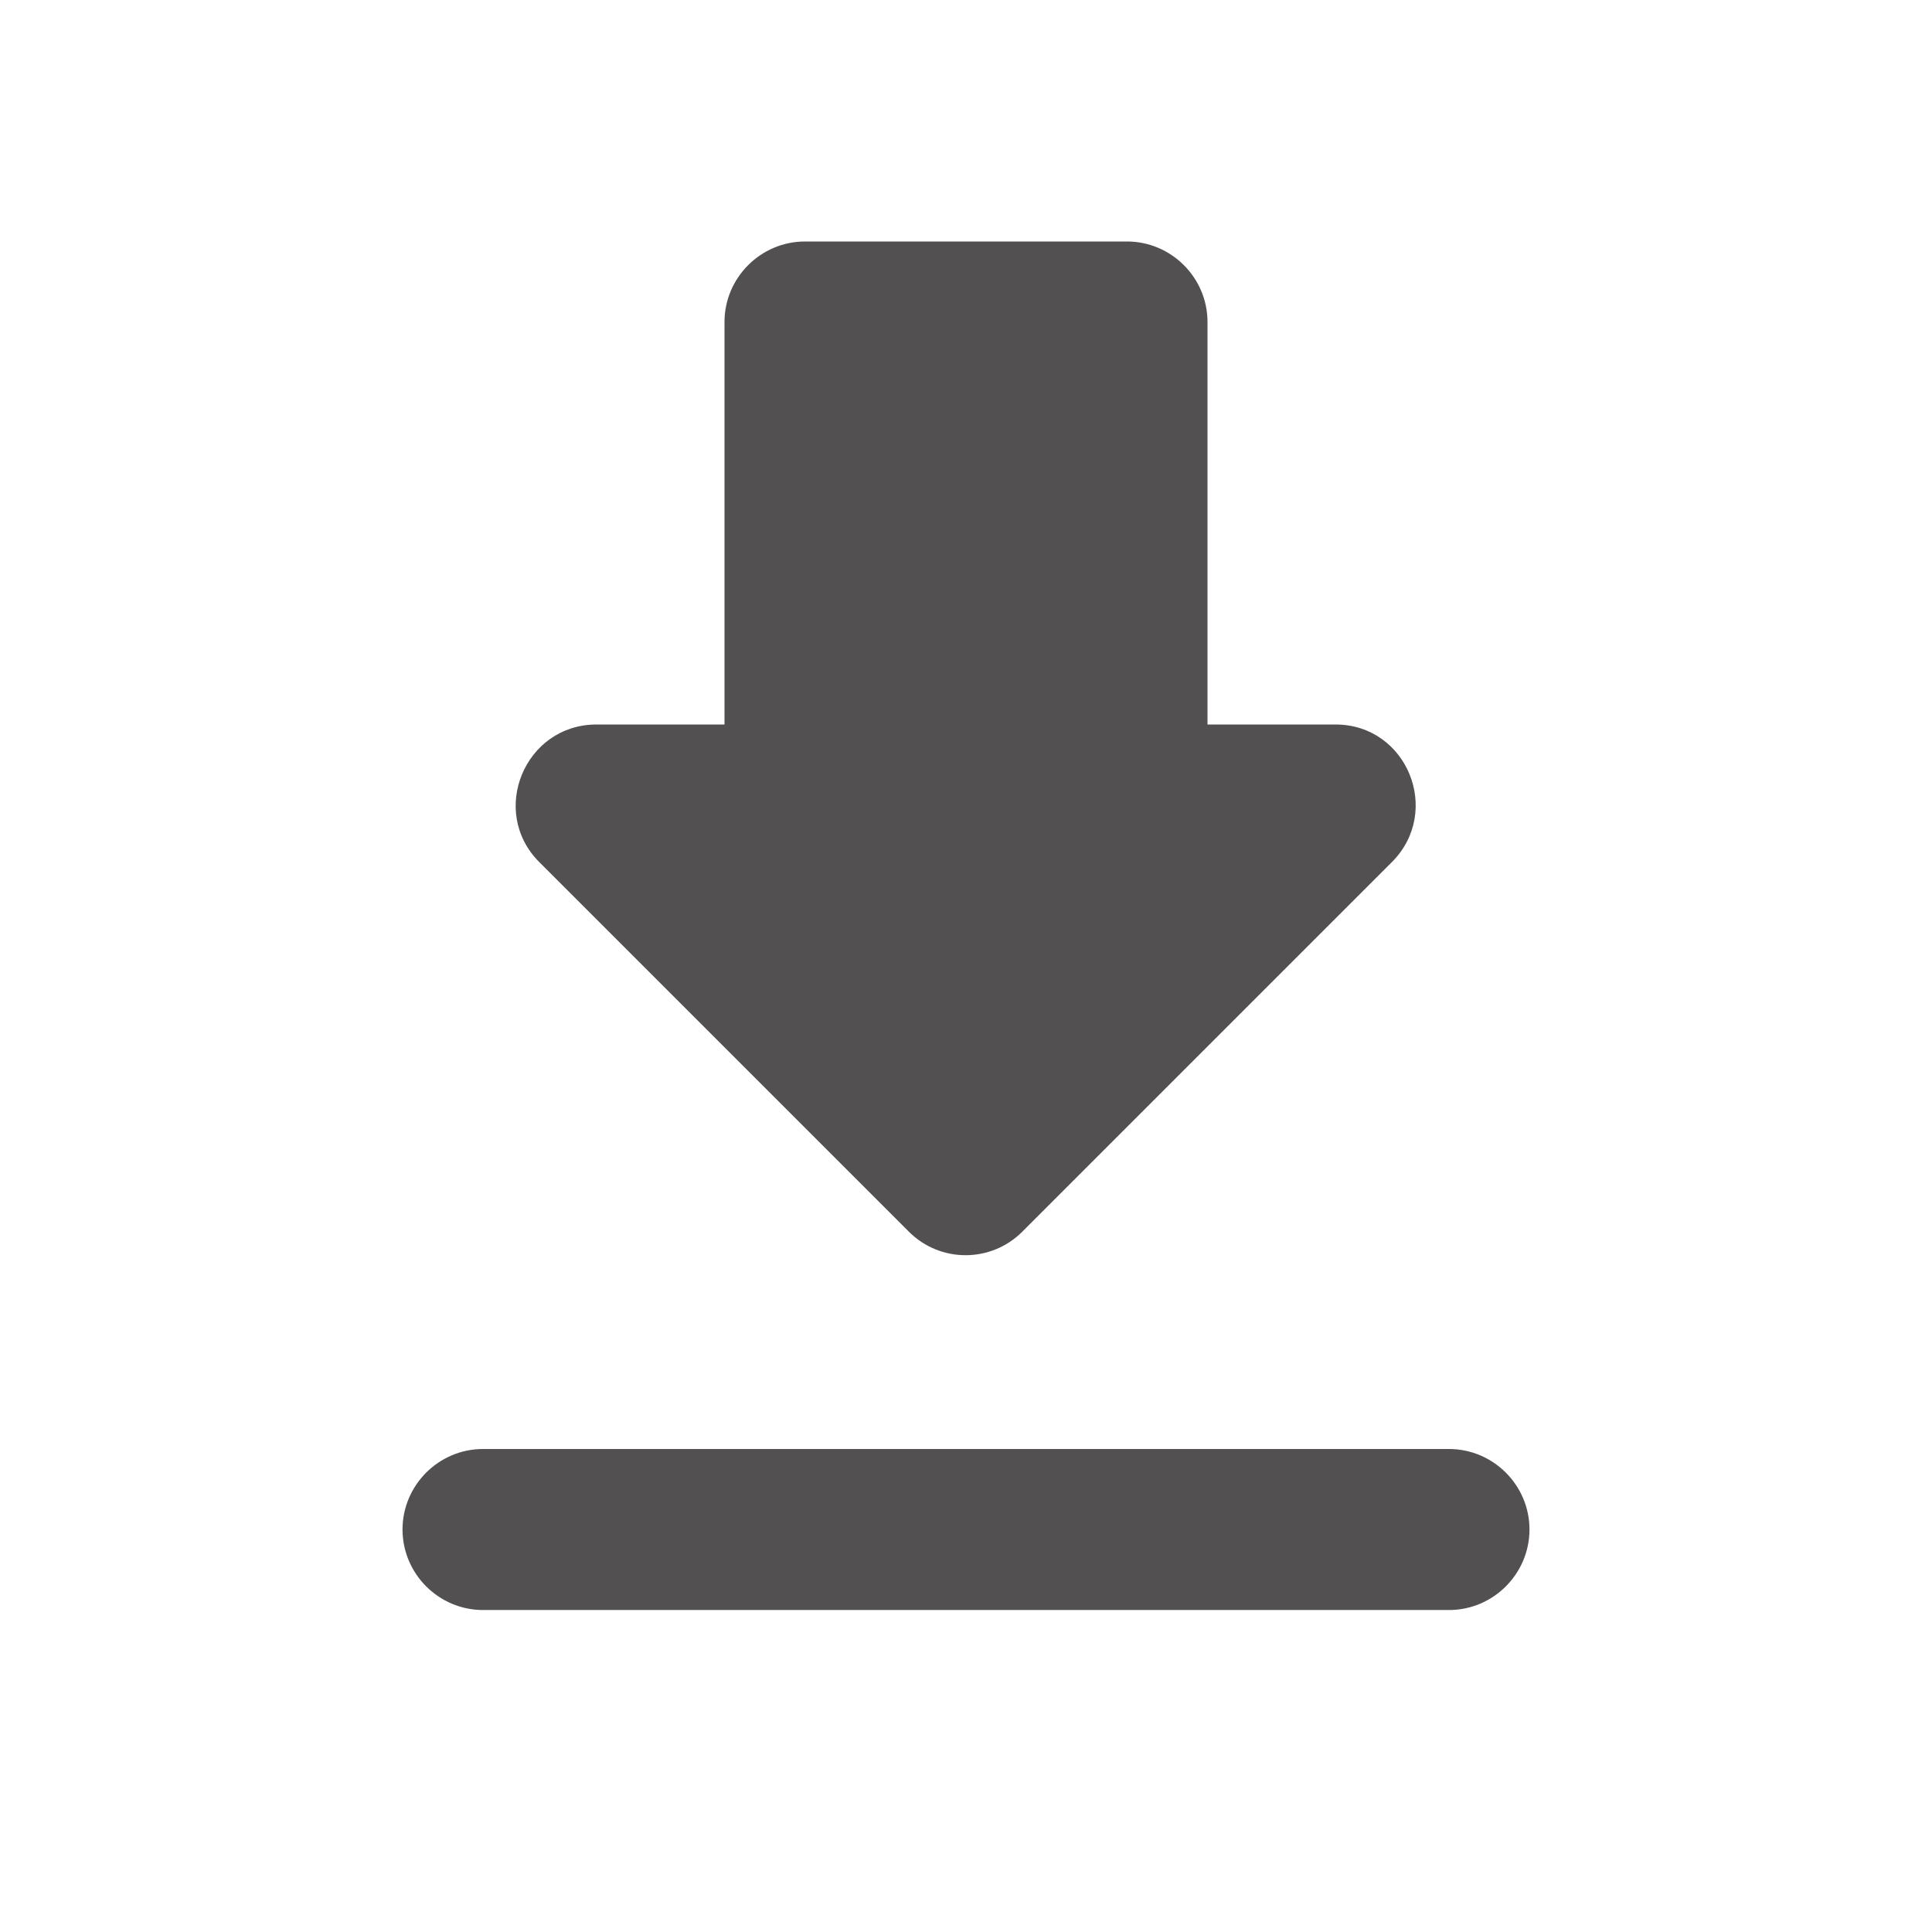 <svg xmlns="http://www.w3.org/2000/svg" fill="none" viewBox="0 0 32 32"><path fill="#525050" d="M22.12 12H20V5.333C20 4.6 19.4 4 18.667 4h-5.334C12.6 4 12 4.6 12 5.333V12H9.88c-1.187 0-1.787 1.44-.947 2.28l6.12 6.12c.52.52 1.36.52 1.88 0l6.12-6.12c.84-.84.254-2.28-.933-2.28zM6.667 25.333c0 .734.6 1.334 1.333 1.334h16c.733 0 1.333-.6 1.333-1.334 0-.733-.6-1.333-1.333-1.333H8c-.733 0-1.333.6-1.333 1.333z"/></svg>